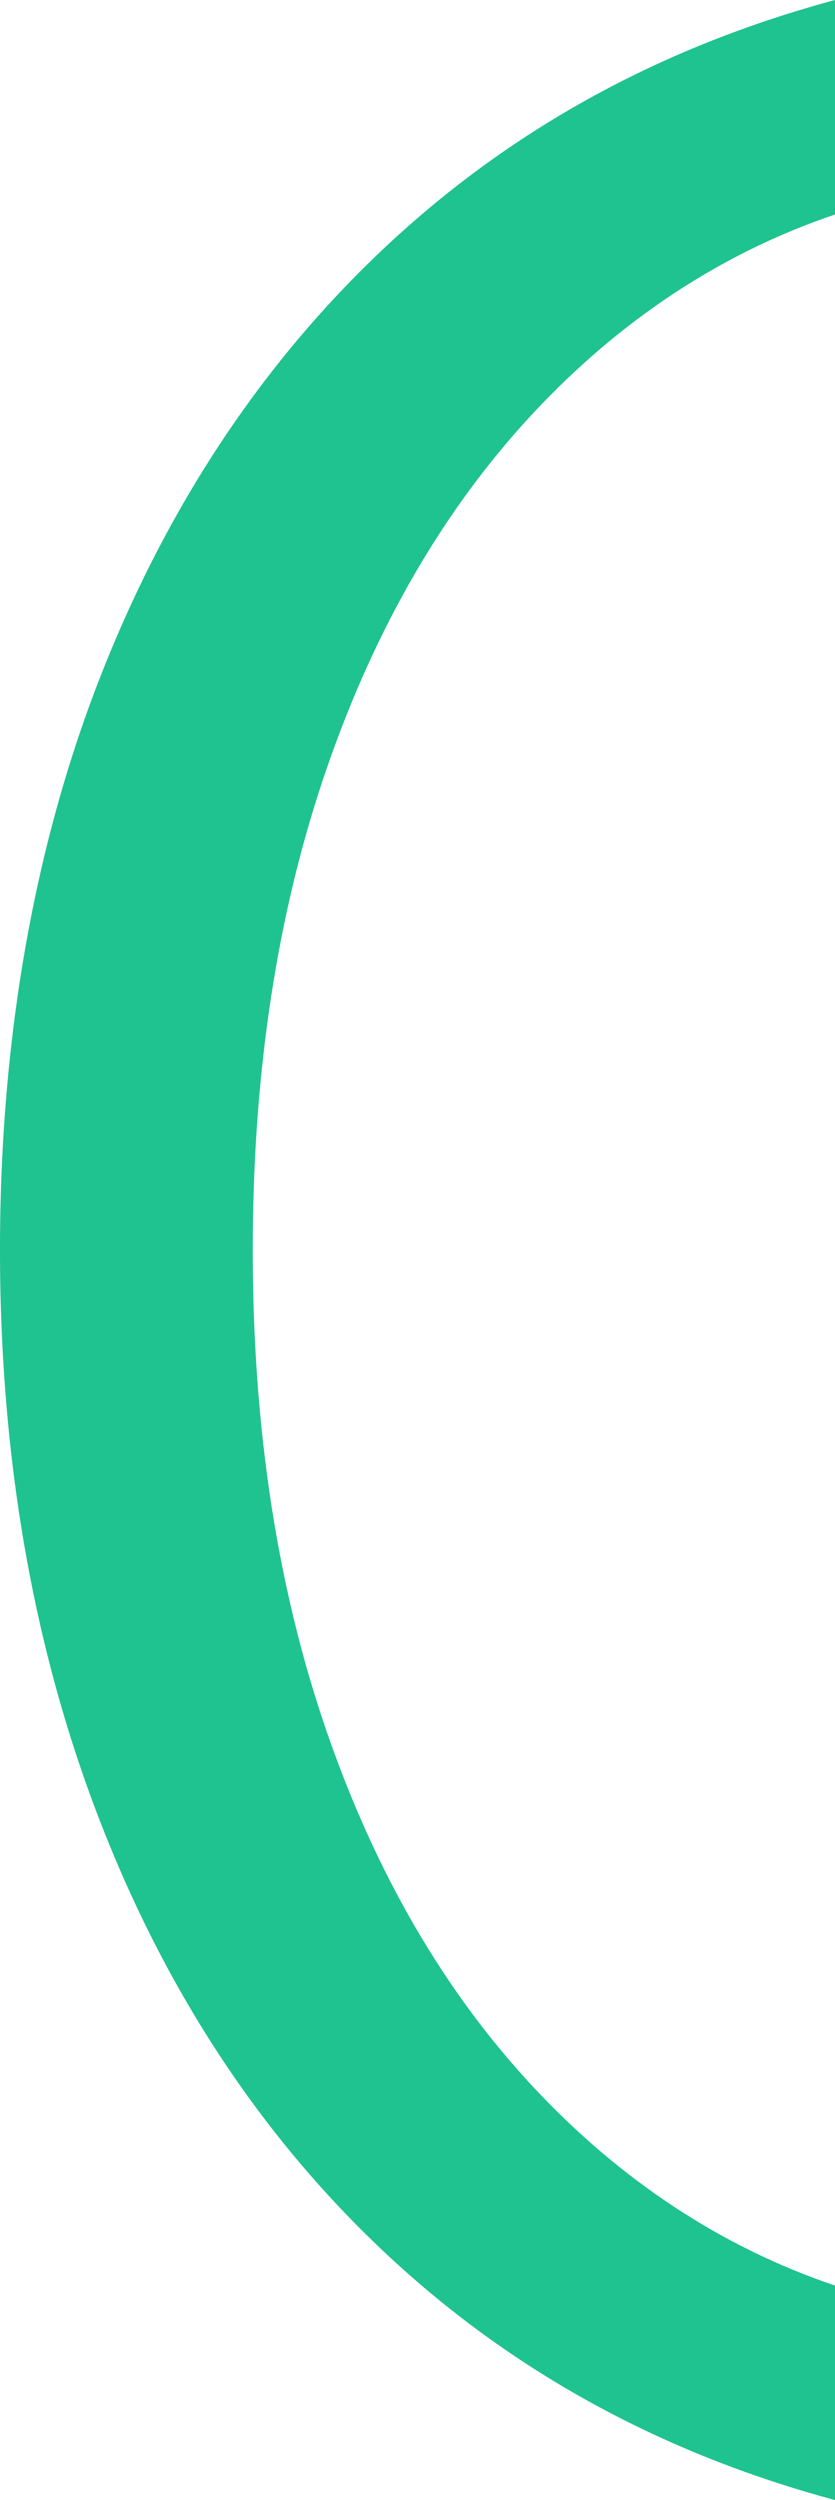 <?xml version="1.0" encoding="UTF-8"?><svg id="_レイヤー_2" xmlns="http://www.w3.org/2000/svg" viewBox="0 0 6.31 18.88"><defs><style>.cls-1{fill:#1fc38f;stroke-width:0px;}</style></defs><g id="design"><path class="cls-1" d="m6.31,18.88c-1.3-.35-2.42-.96-3.36-1.83-.94-.87-1.67-1.96-2.18-3.26-.51-1.3-.77-2.75-.77-4.35s.26-3.07.77-4.36c.51-1.29,1.24-2.38,2.18-3.25.94-.87,2.06-1.48,3.36-1.83v1.62c-.86.29-1.63.8-2.29,1.51-.66.71-1.18,1.6-1.55,2.67s-.56,2.28-.56,3.64.19,2.57.56,3.64c.37,1.07.89,1.96,1.55,2.67.66.71,1.43,1.22,2.29,1.51v1.62Z"/></g></svg>